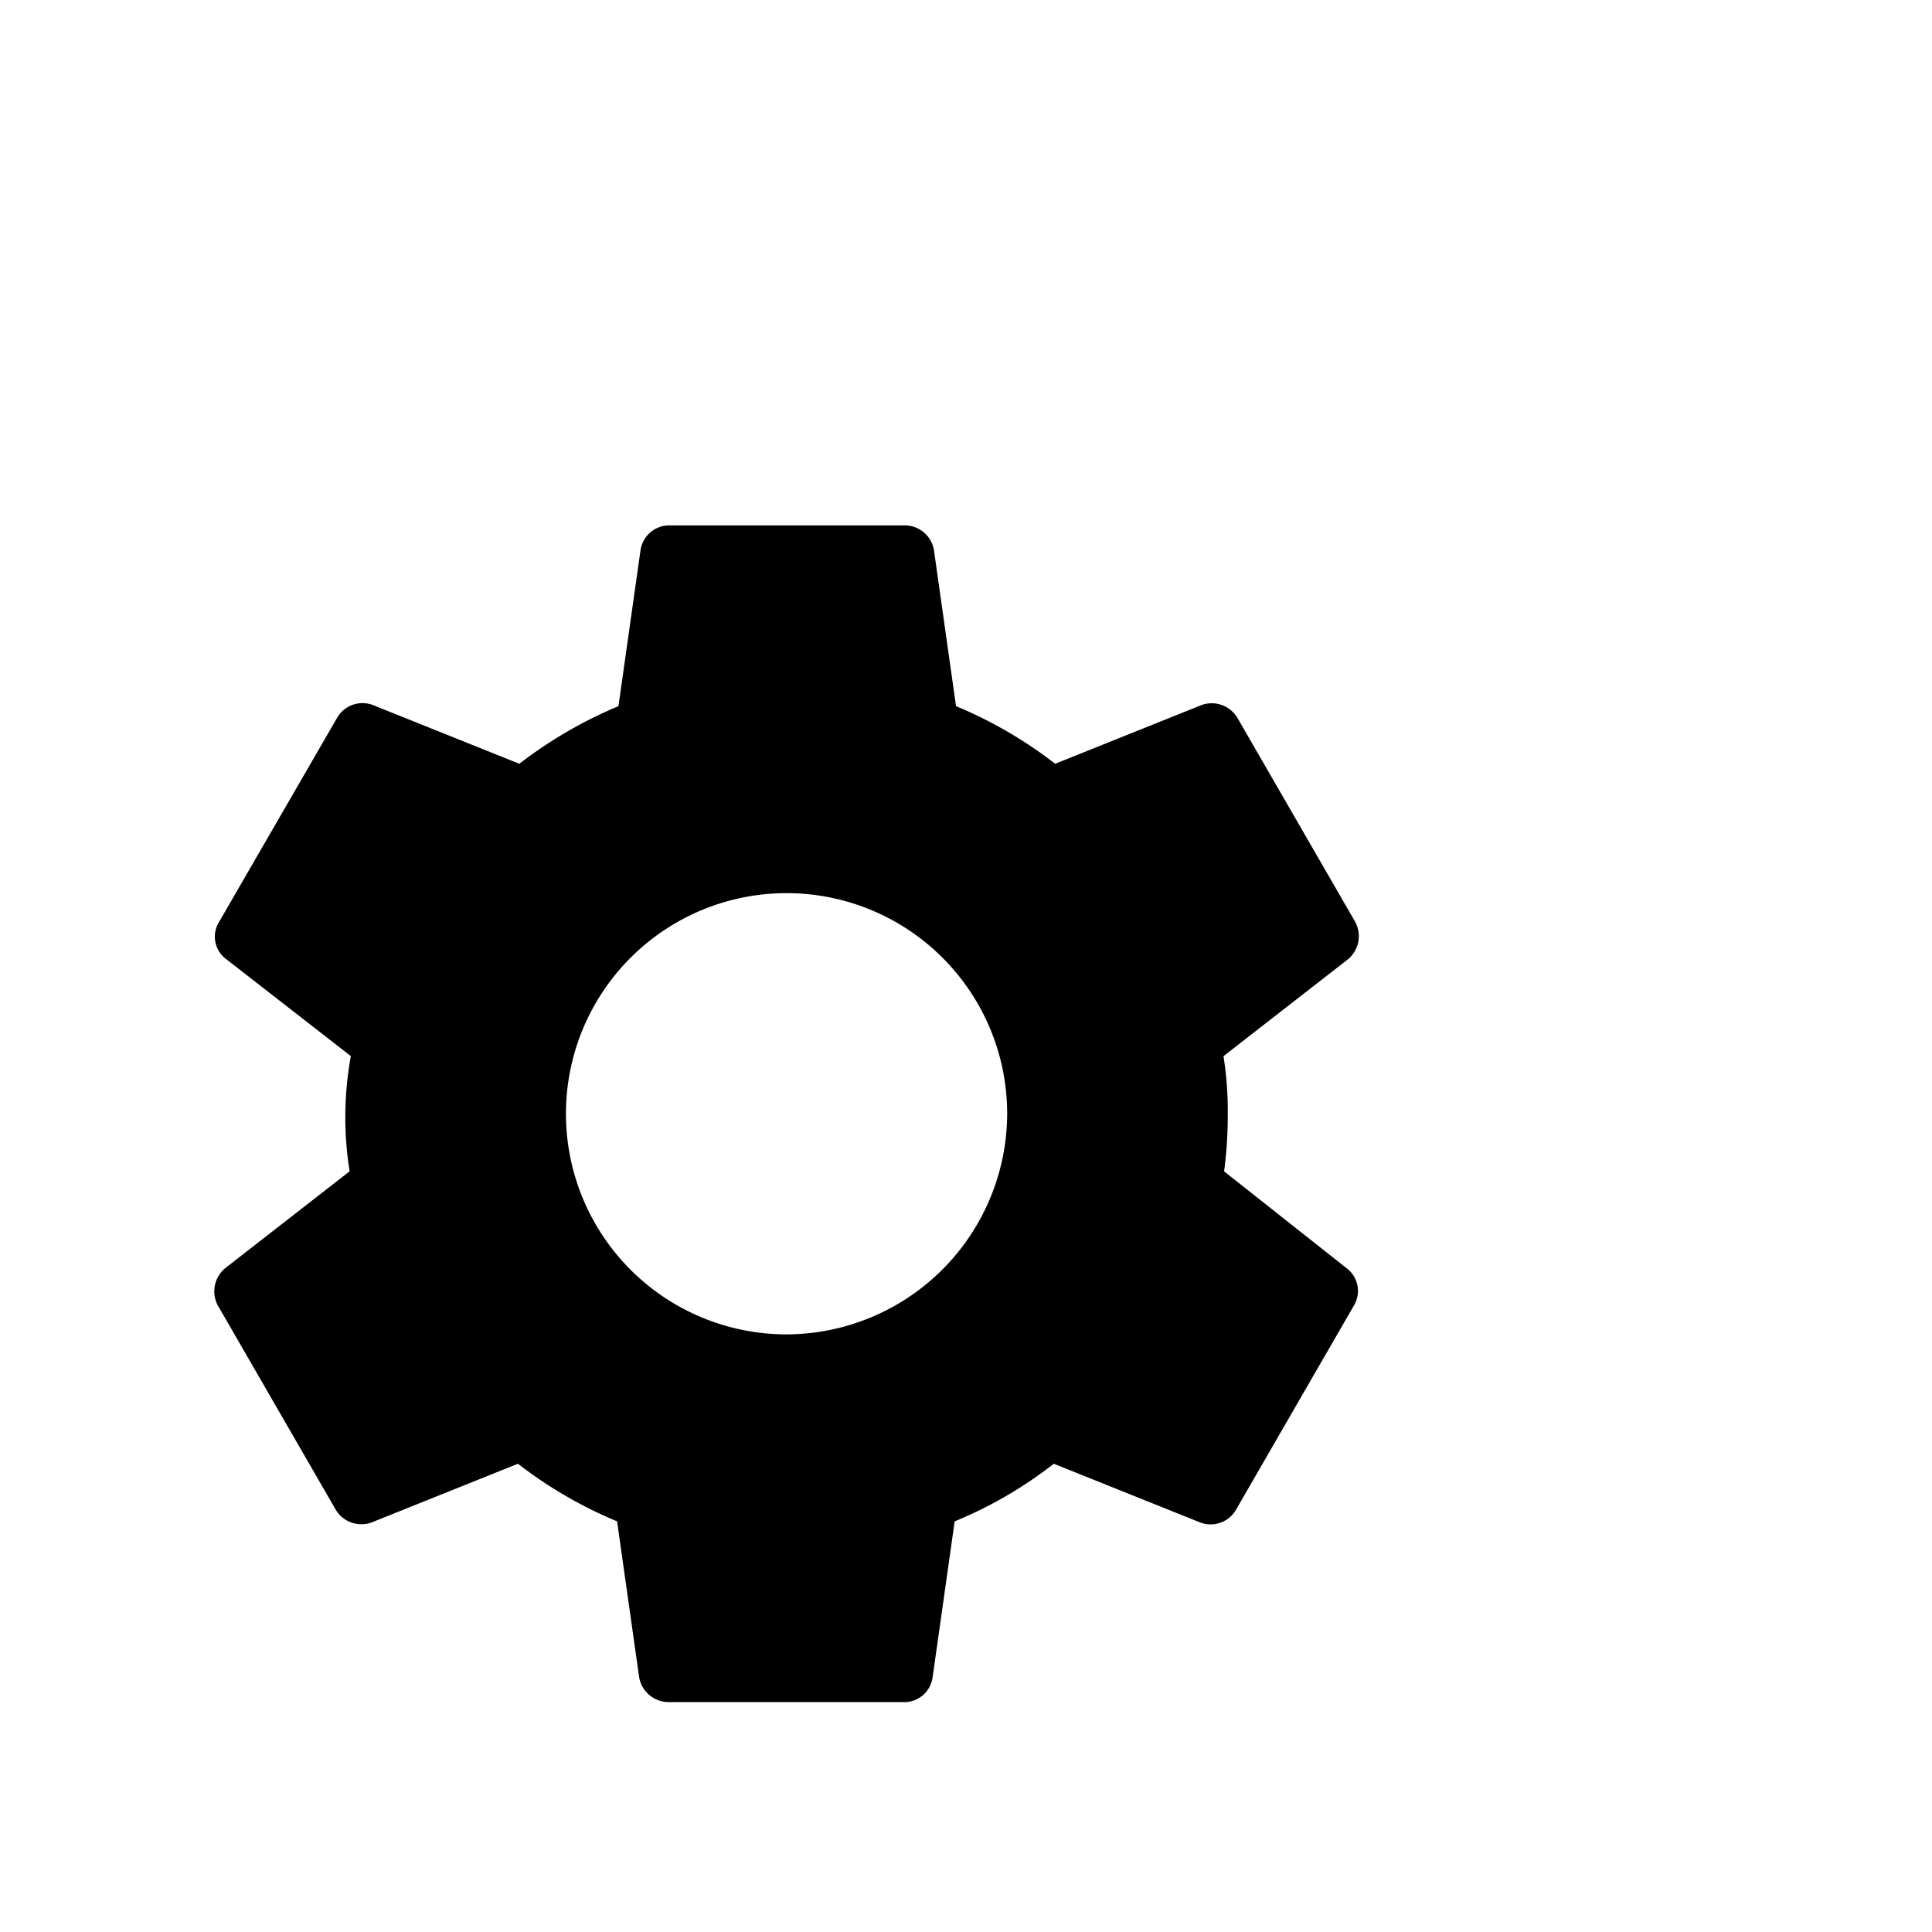 <svg id="settings-24px" xmlns="http://www.w3.org/2000/svg" width="52.623" height="52.623" viewBox="0 0 52.623 52.623">
  <path id="Path_113" data-name="Path 113" d="M0,0H52.623V52.623H0Z" fill="none"/>
  <path id="Path_114" data-name="Path 114" d="M30.167,19.994a11.809,11.809,0,0,0,.1-1.569,9.643,9.643,0,0,0-.117-1.569l3.389-2.637a.819.819,0,0,0,.2-1.018l-3.2-5.542a.815.815,0,0,0-.985-.367l-3.989,1.6a11.792,11.792,0,0,0-2.7-1.569l-.6-4.24a.808.808,0,0,0-.8-.684h-6.41a.791.791,0,0,0-.785.684l-.6,4.24a12.052,12.052,0,0,0-2.7,1.569l-3.989-1.6a.8.8,0,0,0-.985.367L2.792,13.2a.759.759,0,0,0,.2,1.018l3.389,2.637a9.287,9.287,0,0,0-.033,3.138L2.959,22.631a.819.819,0,0,0-.2,1.018l3.2,5.542a.815.815,0,0,0,.985.367l3.989-1.6a11.792,11.792,0,0,0,2.7,1.569l.6,4.24a.82.82,0,0,0,.8.684h6.41a.779.779,0,0,0,.785-.684l.6-4.24a11.449,11.449,0,0,0,2.7-1.569l3.989,1.6a.8.8,0,0,0,.985-.367l3.2-5.542a.773.773,0,0,0-.2-1.018Zm-11.918,4.44a6.009,6.009,0,1,1,6.009-6.009A6.027,6.027,0,0,1,18.249,24.434Z" transform="translate(3.175 11.911)"/>
</svg>
